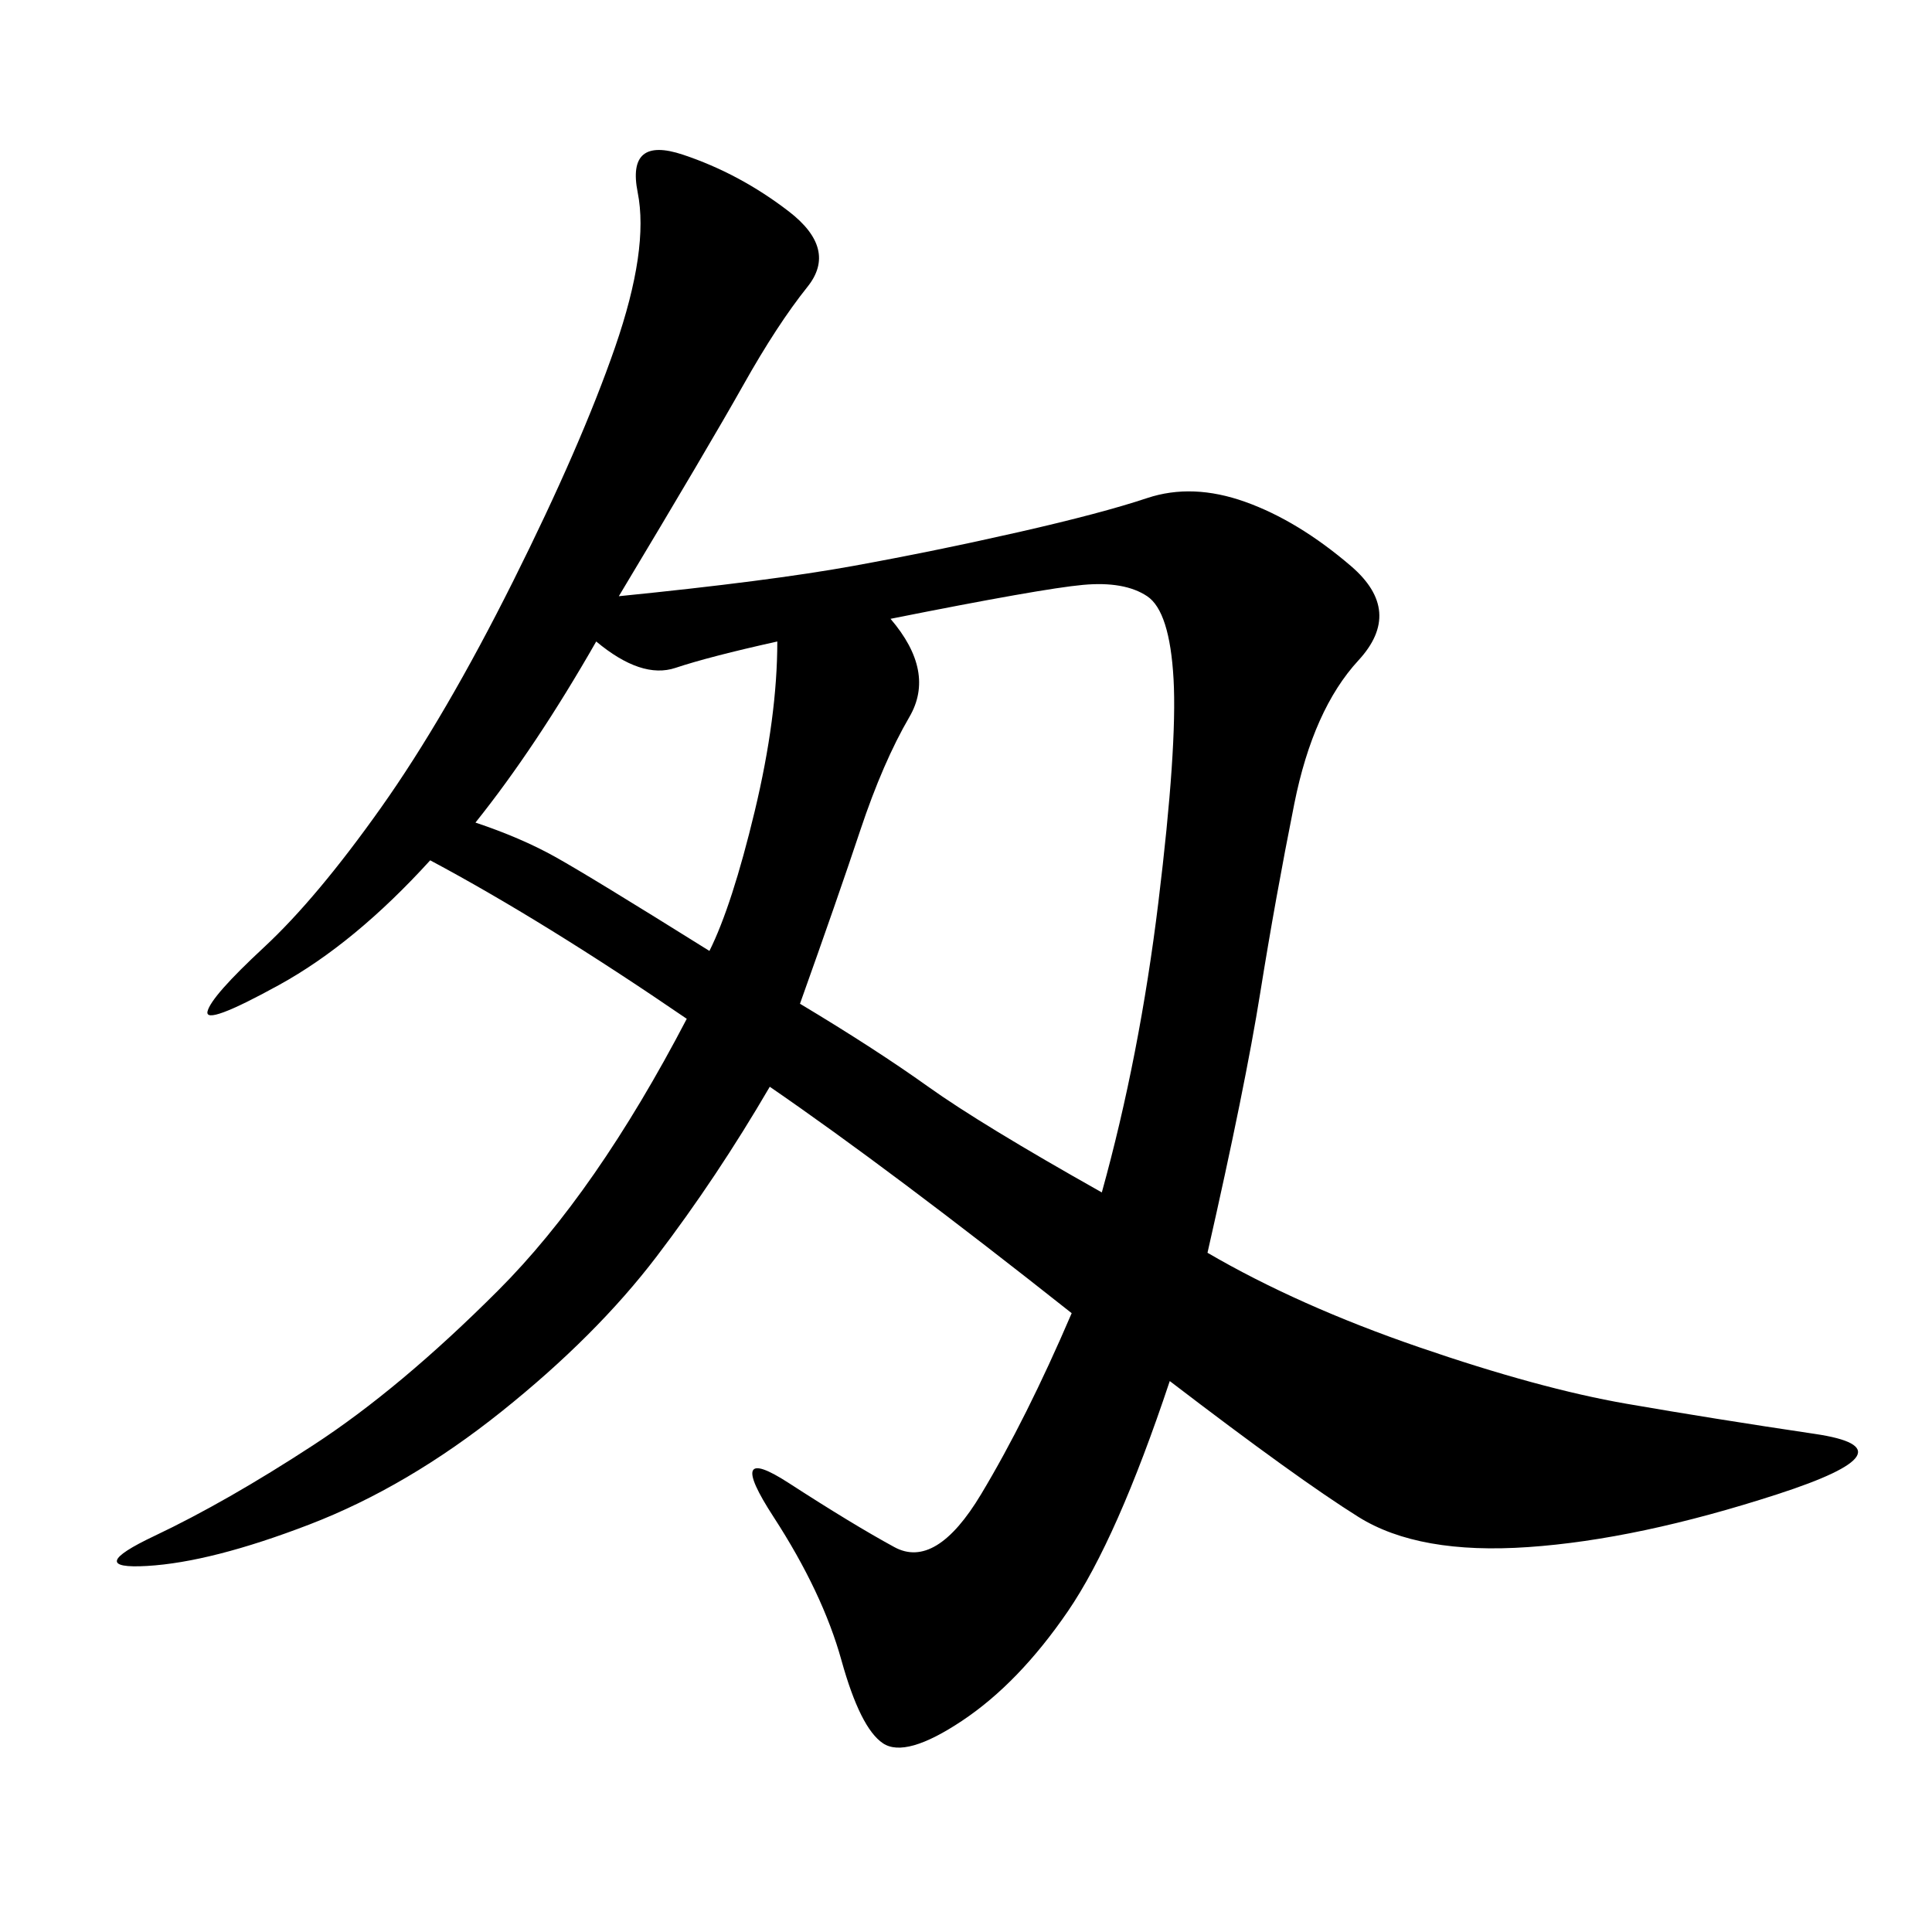 <svg xmlns="http://www.w3.org/2000/svg" xmlns:xlink="http://www.w3.org/1999/xlink" width="300" height="300"><path d="M96.09 92.58Q119.53 90.23 132.42 87.89Q145.31 85.55 158.20 82.62Q171.09 79.69 178.13 77.34Q185.16 75 193.36 77.93Q201.56 80.86 209.77 87.89Q217.97 94.92 210.94 102.54Q203.91 110.16 200.98 124.80Q198.05 139.45 195.70 154.10Q193.36 168.75 187.50 194.53L187.50 194.53Q201.56 202.73 220.31 209.18Q239.06 215.63 252.54 217.97Q266.02 220.31 281.84 222.66Q297.66 225 275.98 232.03Q254.30 239.06 237.30 240.23Q220.31 241.41 210.94 235.55Q201.56 229.69 181.64 214.45L181.64 214.45Q173.44 239.06 165.82 250.20Q158.20 261.33 149.41 267.19Q140.63 273.05 137.11 270.70Q133.59 268.36 130.66 257.81Q127.73 247.27 120.12 235.55Q112.50 223.83 122.46 230.27Q132.42 236.72 138.87 240.23Q145.31 243.75 152.34 232.03Q159.38 220.31 166.41 203.91L166.41 203.91Q138.28 181.64 119.53 168.75L119.53 168.75Q111.33 182.81 101.95 195.12Q92.58 207.42 77.93 219.14Q63.28 230.86 48.05 236.72Q32.81 242.58 22.85 243.16Q12.89 243.75 24.02 238.48Q35.16 233.20 48.63 224.41Q62.11 215.63 77.34 200.39Q92.58 185.16 106.64 158.20L106.64 158.20Q84.38 142.97 66.80 133.59L66.80 133.59Q55.08 146.48 43.36 152.93Q31.64 159.38 32.23 157.03Q32.81 154.69 41.02 147.07Q49.22 139.45 59.18 125.39Q69.14 111.33 79.69 90.23Q90.23 69.14 95.51 53.91Q100.78 38.67 99.02 29.88Q97.27 21.09 106.05 24.02Q114.84 26.95 122.46 32.81Q130.08 38.67 125.39 44.53Q120.70 50.39 115.43 59.77Q110.16 69.14 96.09 92.58L96.09 92.58ZM138.28 96.09Q145.31 104.30 141.21 111.33Q137.11 118.36 133.59 128.91Q130.08 139.45 124.22 155.86L124.22 155.86Q135.94 162.89 144.14 168.75Q152.34 174.61 171.09 185.16L171.09 185.16Q176.95 164.06 179.88 140.04Q182.81 116.02 182.23 105.47Q181.64 94.92 178.13 92.58Q174.61 90.23 168.16 90.82Q161.72 91.41 138.28 96.09L138.28 96.09ZM73.83 127.73Q80.86 130.08 86.13 133.01Q91.41 135.94 110.16 147.66L110.16 147.66Q113.67 140.63 117.19 125.98Q120.70 111.33 120.70 99.61L120.70 99.61Q110.16 101.95 104.88 103.71Q99.61 105.47 92.58 99.61L92.58 99.61Q83.20 116.02 73.83 127.73L73.83 127.73Z"/></svg>